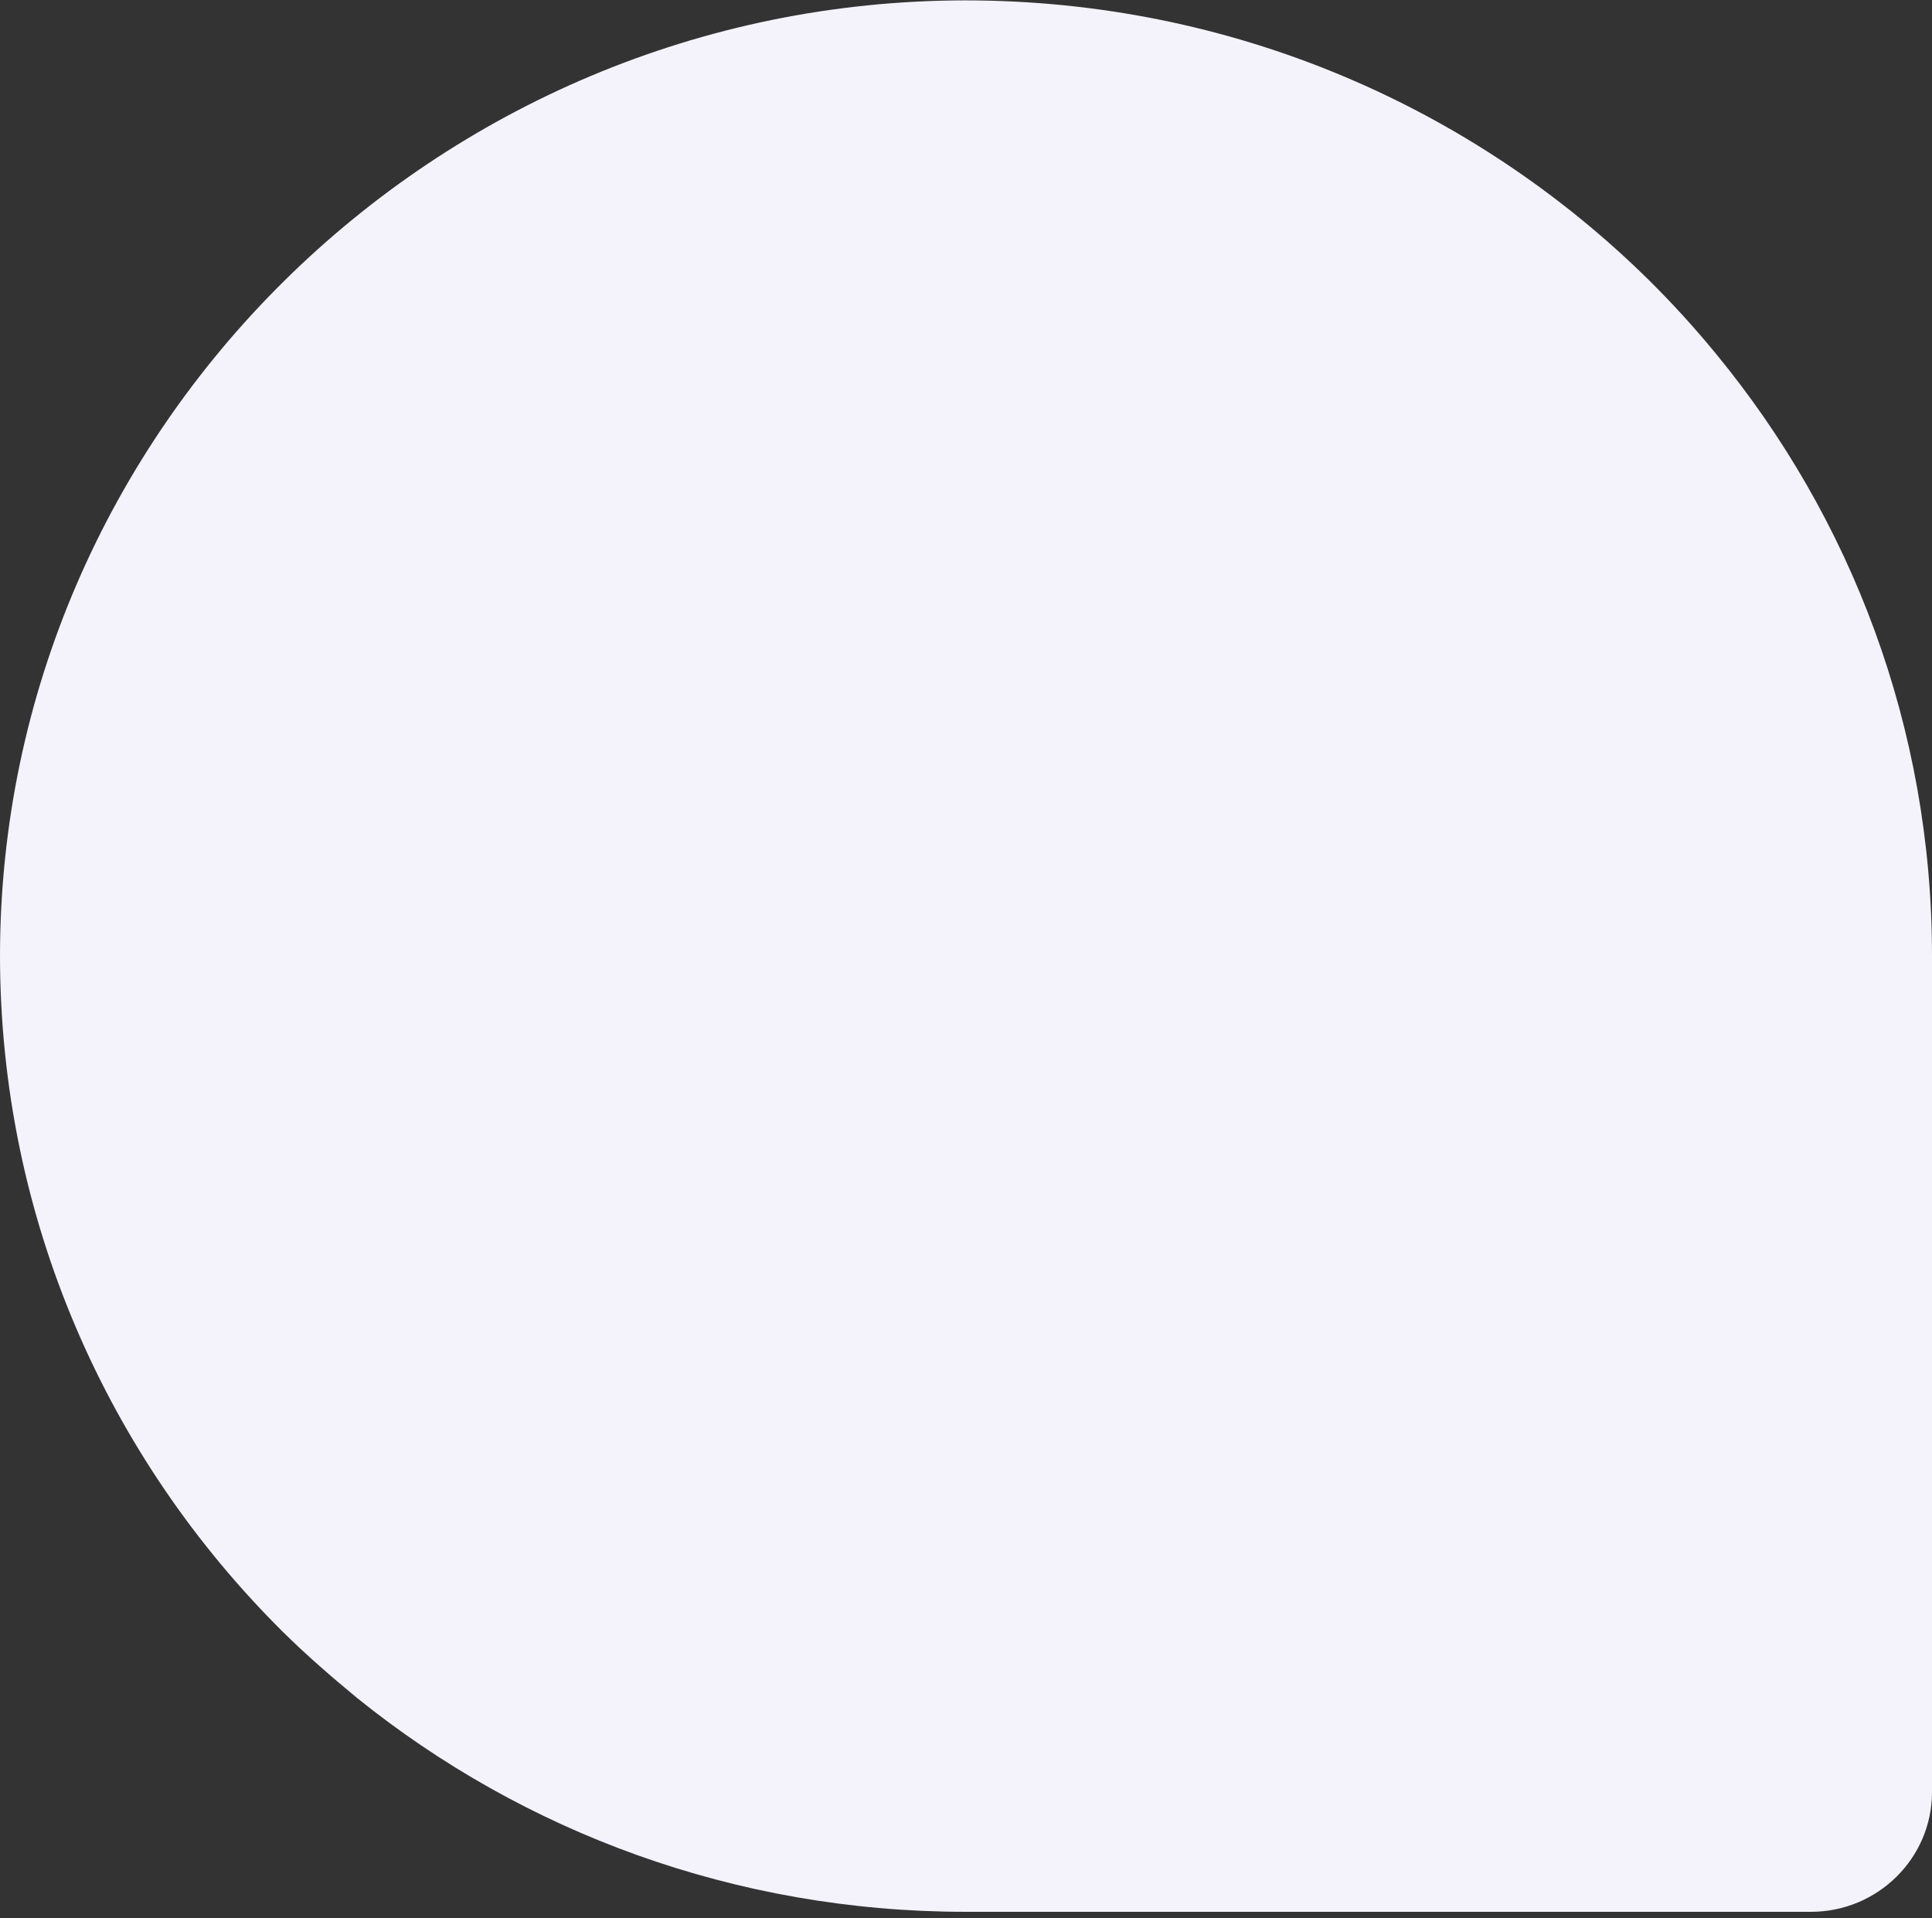 <svg width="284" height="282" viewBox="0 0 284 282" fill="none" xmlns="http://www.w3.org/2000/svg">
<rect x="0" y="0" width="284" height="282" fill="#333333" stroke="none"/>
<path d="M52.519 249.634C76.919 269.288 108.031 281.045 141.955 281.045H266.222C276.018 281.045 284 273.147 284 263.455V140.505C284 106.94 272.118 76.158 252.253 52.017C249.169 48.248 245.813 44.568 242.366 41.158C216.606 15.76 181.14 0.055 141.864 0.055C63.948 0.144 0.091 63.235 0 140.415C0 179.185 15.873 214.365 41.543 239.852C44.99 243.263 48.709 246.493 52.519 249.634Z" fill="#F4F3FC"/>
</svg>
